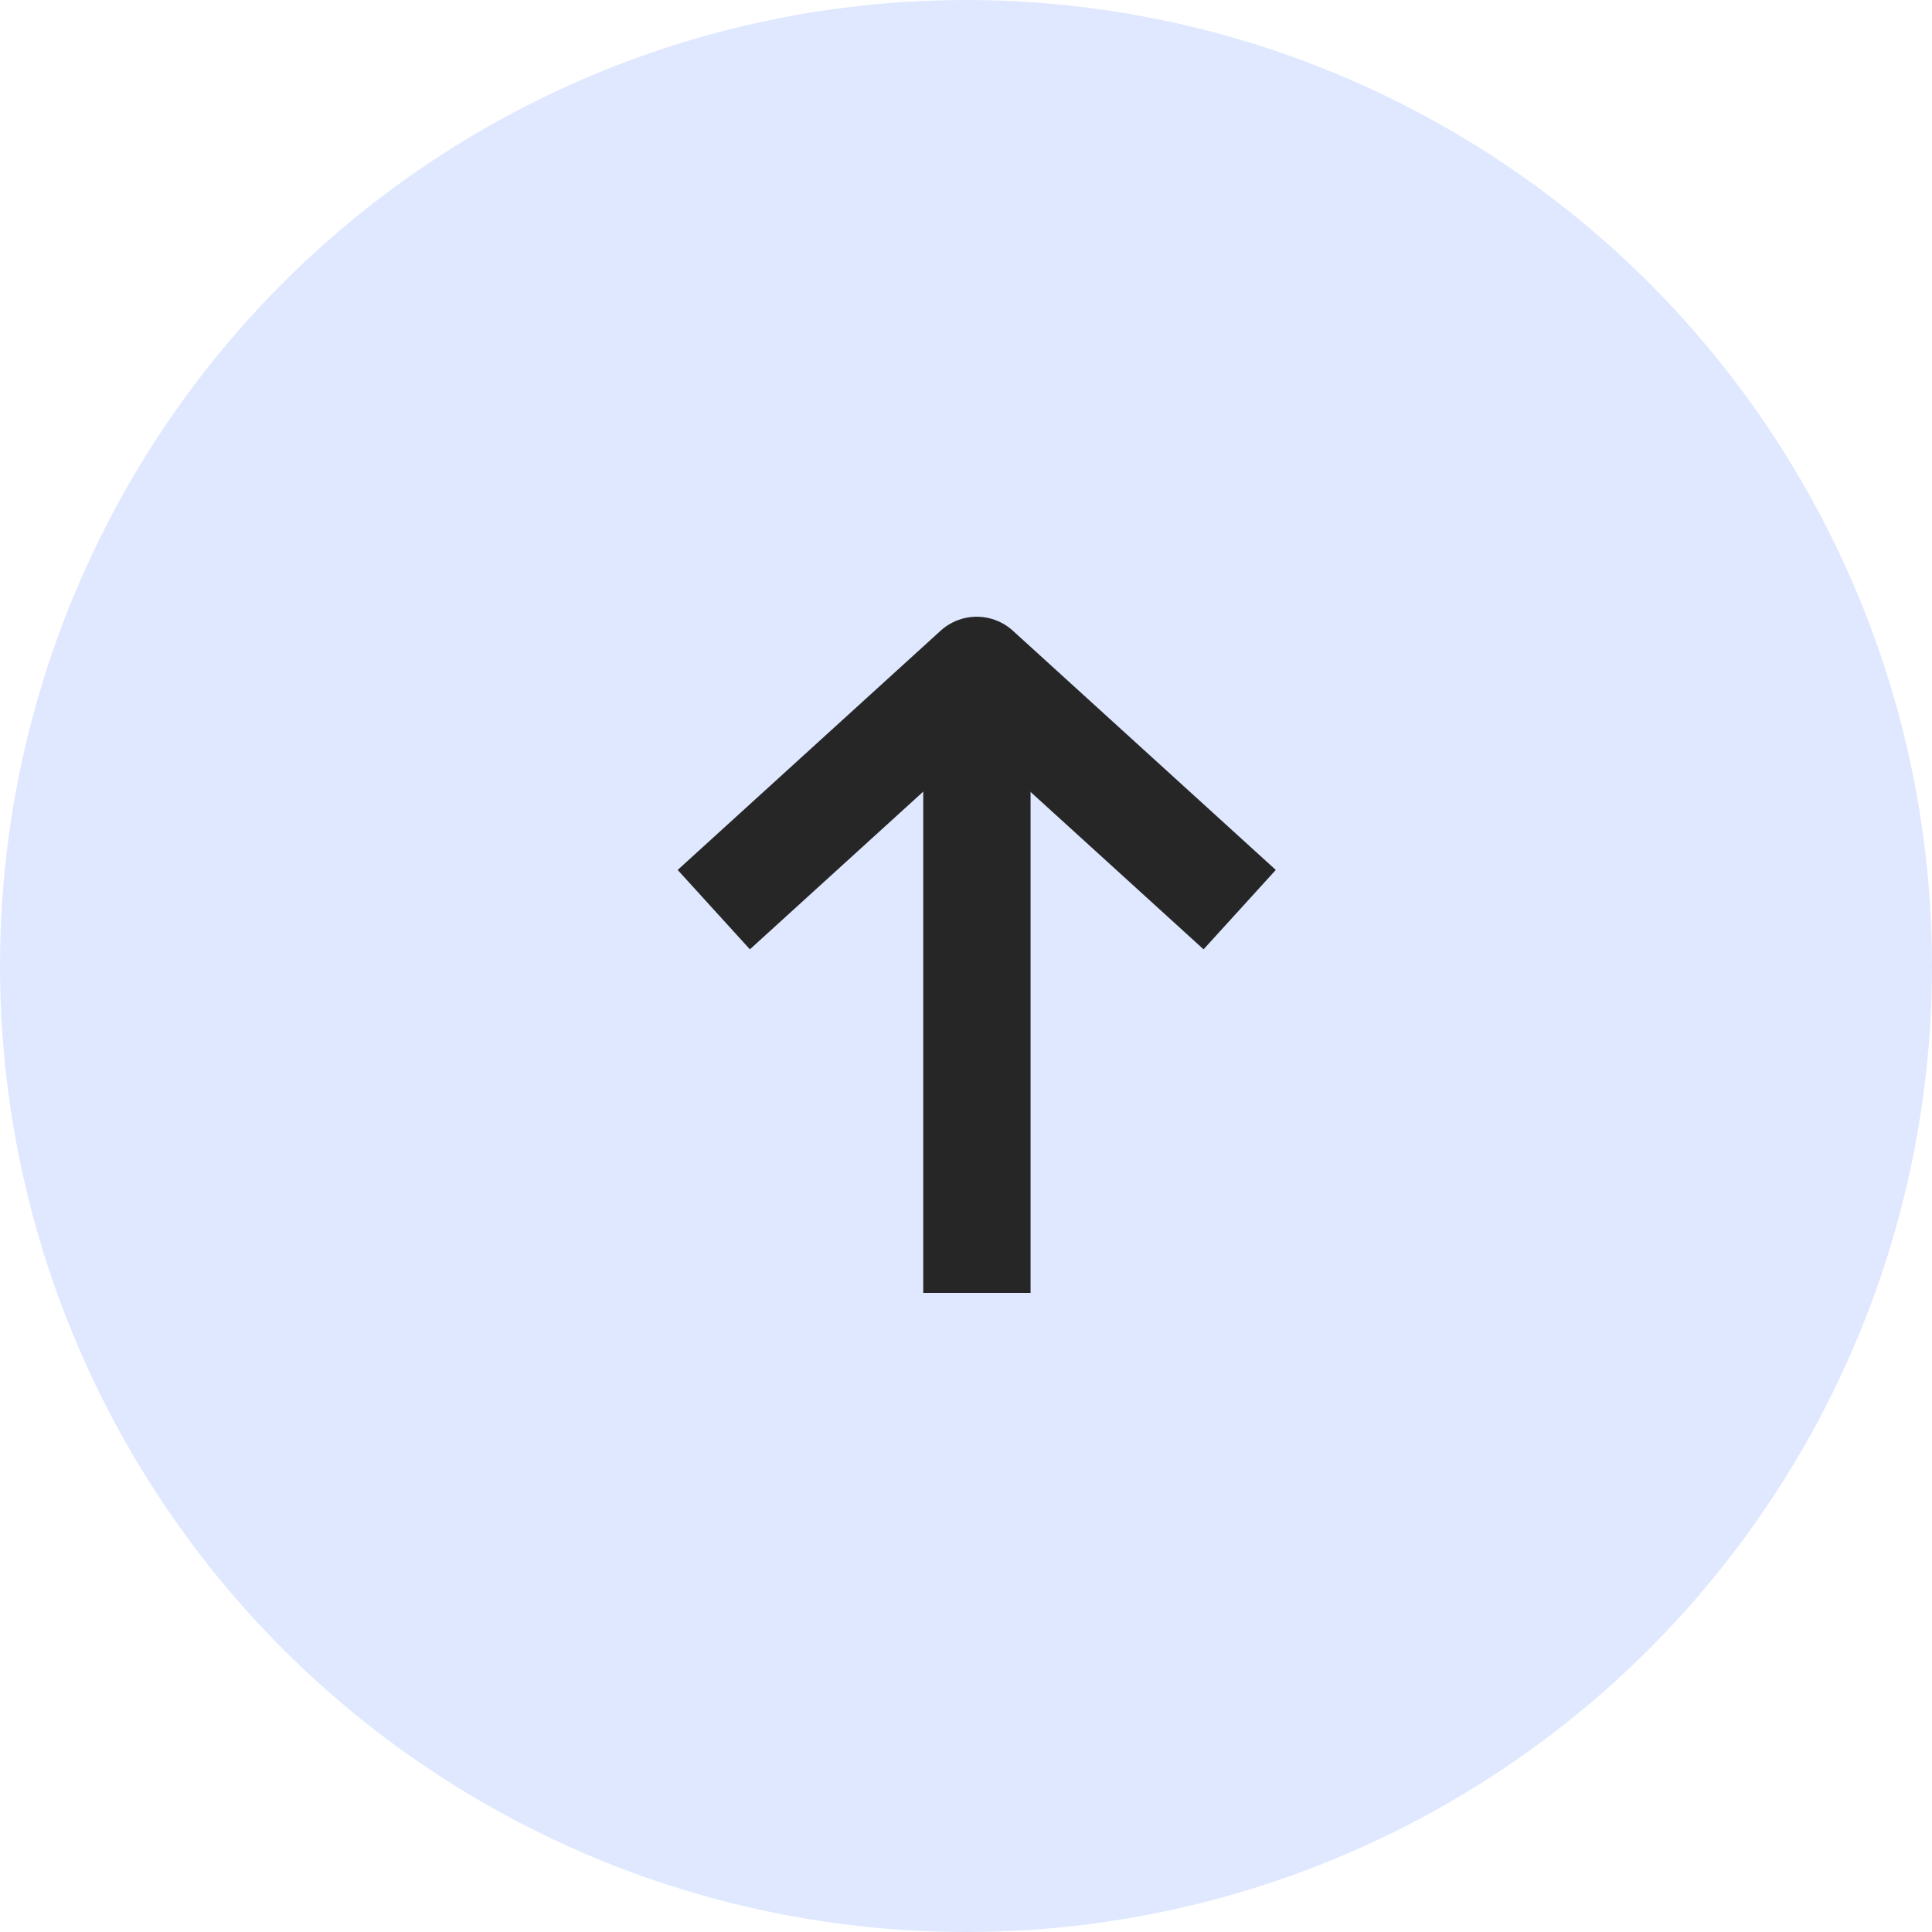 <?xml version="1.0" encoding="UTF-8"?> <svg xmlns="http://www.w3.org/2000/svg" width="45" height="45" viewBox="0 0 45 45" fill="none"><circle cx="22.5" cy="22.5" r="22.5" fill="#DFE8FF"></circle><path d="M21.504 28.864L21.504 30.114L24.004 30.114L24.004 28.864L21.504 28.864ZM24.004 16.091C24.004 15.4 23.444 14.841 22.754 14.841C22.064 14.841 21.504 15.4 21.504 16.091L24.004 16.091ZM24.004 28.864L24.004 16.091L21.504 16.091L21.504 28.864L24.004 28.864Z" fill="#262626"></path><path d="M27.95 20.346L22.75 15.615L17.55 20.346" stroke="#262626" stroke-width="2.5" stroke-linecap="square" stroke-linejoin="round"></path></svg> 